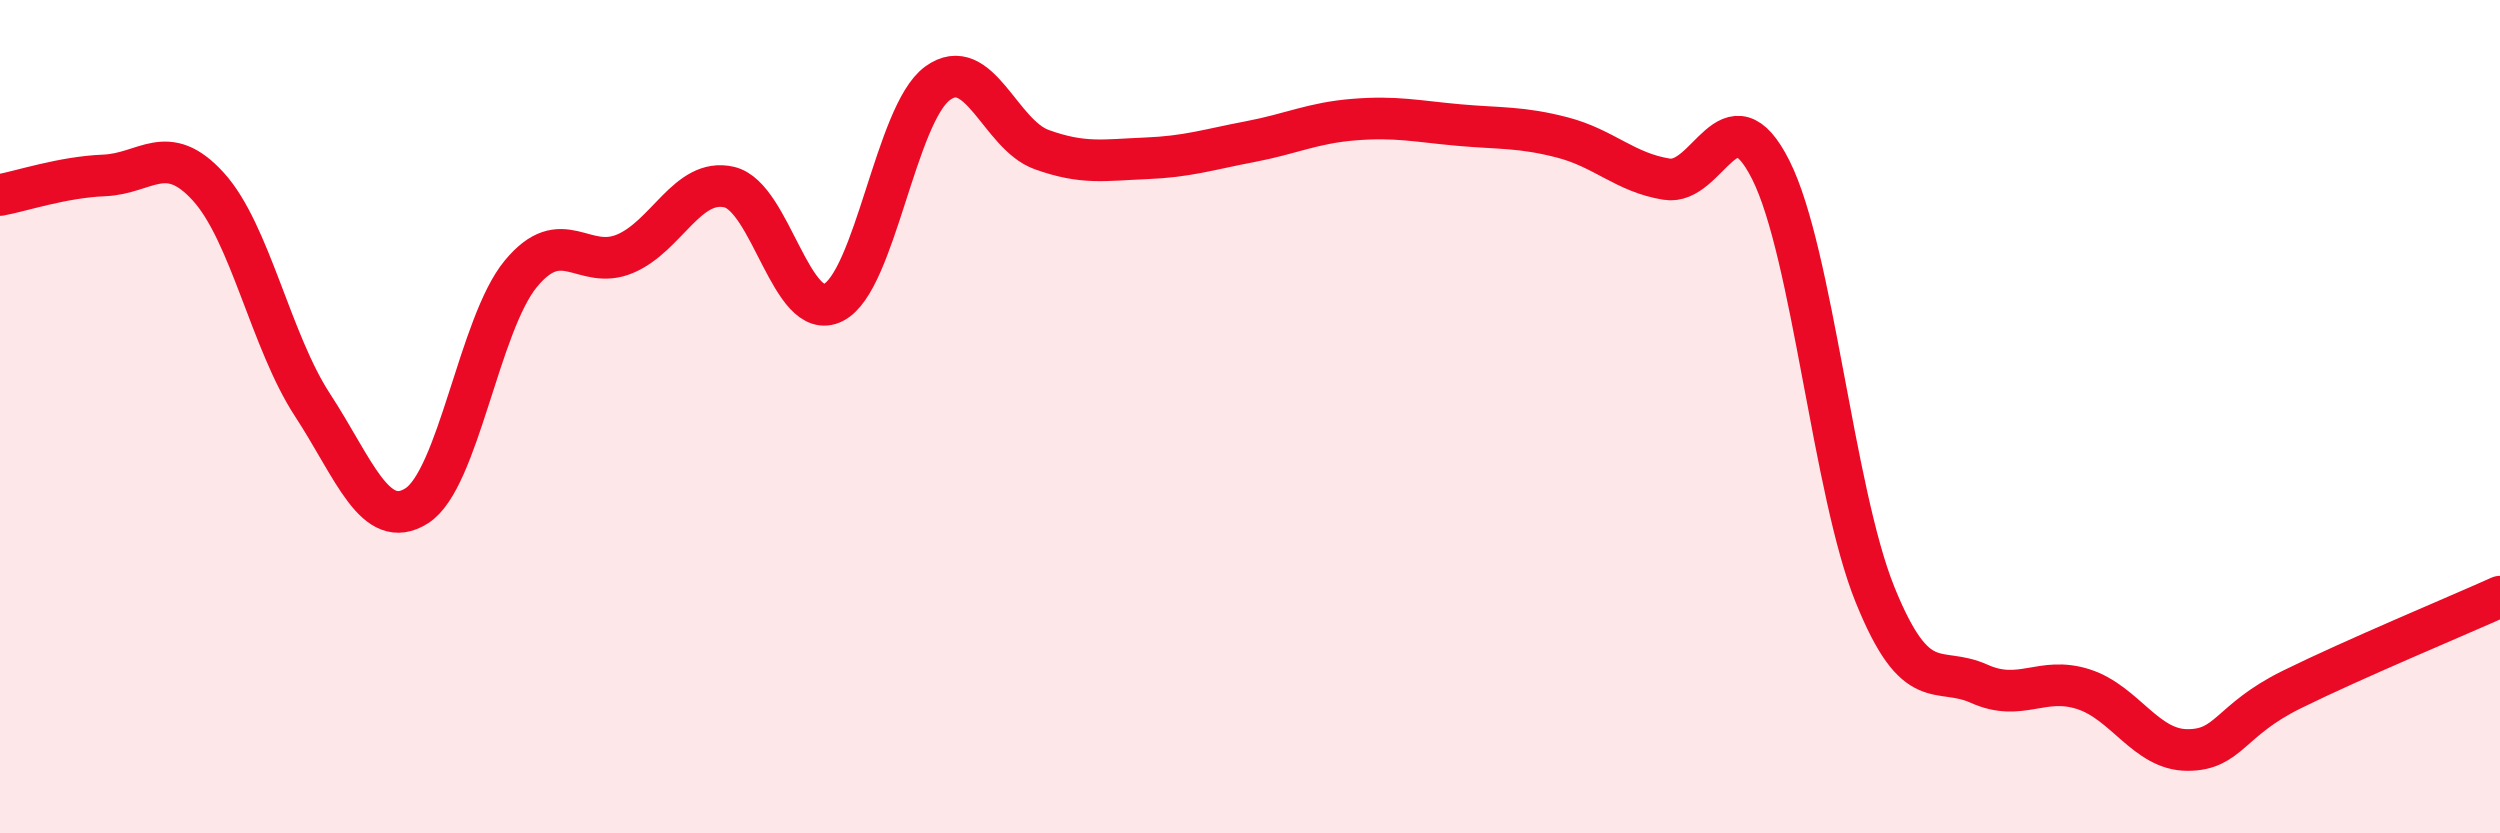 
    <svg width="60" height="20" viewBox="0 0 60 20" xmlns="http://www.w3.org/2000/svg">
      <path
        d="M 0,4.68 C 0.5,4.59 1.5,4.25 2.5,4.21 C 3.5,4.17 4,3.38 5,4.48 C 6,5.58 6.5,8.19 7.5,9.72 C 8.5,11.25 9,12.77 10,12.14 C 11,11.51 11.5,7.78 12.5,6.57 C 13.5,5.36 14,6.51 15,6.09 C 16,5.67 16.5,4.26 17.5,4.49 C 18.5,4.72 19,7.76 20,7.26 C 21,6.76 21.5,2.73 22.5,2 C 23.5,1.27 24,3.23 25,3.59 C 26,3.95 26.5,3.84 27.5,3.8 C 28.5,3.76 29,3.59 30,3.4 C 31,3.21 31.5,2.95 32.5,2.87 C 33.5,2.79 34,2.91 35,3 C 36,3.09 36.5,3.04 37.5,3.3 C 38.5,3.56 39,4.14 40,4.3 C 41,4.46 41.5,2.09 42.5,4.08 C 43.5,6.07 44,11.8 45,14.27 C 46,16.74 46.5,15.96 47.5,16.41 C 48.5,16.86 49,16.22 50,16.54 C 51,16.86 51.5,18 52.5,18 C 53.5,18 53.5,17.29 55,16.55 C 56.5,15.81 59,14.77 60,14.32L60 20L0 20Z"
        fill="#EB0A25"
        opacity="0.1"
        stroke-linecap="round"
        stroke-linejoin="round"
      />
      <path
        d="M 0,4.68 C 0.5,4.59 1.5,4.25 2.5,4.21 C 3.5,4.17 4,3.38 5,4.48 C 6,5.58 6.5,8.19 7.5,9.72 C 8.5,11.25 9,12.77 10,12.14 C 11,11.51 11.5,7.78 12.5,6.57 C 13.5,5.36 14,6.51 15,6.09 C 16,5.67 16.5,4.26 17.5,4.49 C 18.5,4.72 19,7.76 20,7.26 C 21,6.76 21.5,2.73 22.5,2 C 23.5,1.27 24,3.23 25,3.59 C 26,3.95 26.5,3.84 27.5,3.8 C 28.5,3.76 29,3.59 30,3.4 C 31,3.21 31.5,2.95 32.5,2.87 C 33.5,2.79 34,2.91 35,3 C 36,3.09 36.5,3.04 37.5,3.3 C 38.5,3.56 39,4.14 40,4.3 C 41,4.46 41.5,2.09 42.5,4.08 C 43.5,6.07 44,11.8 45,14.27 C 46,16.74 46.5,15.96 47.5,16.41 C 48.5,16.86 49,16.22 50,16.54 C 51,16.86 51.5,18 52.5,18 C 53.5,18 53.5,17.29 55,16.55 C 56.5,15.81 59,14.77 60,14.32"
        stroke="#EB0A25"
        stroke-width="1"
        fill="none"
        stroke-linecap="round"
        stroke-linejoin="round"
      />
    </svg>
  